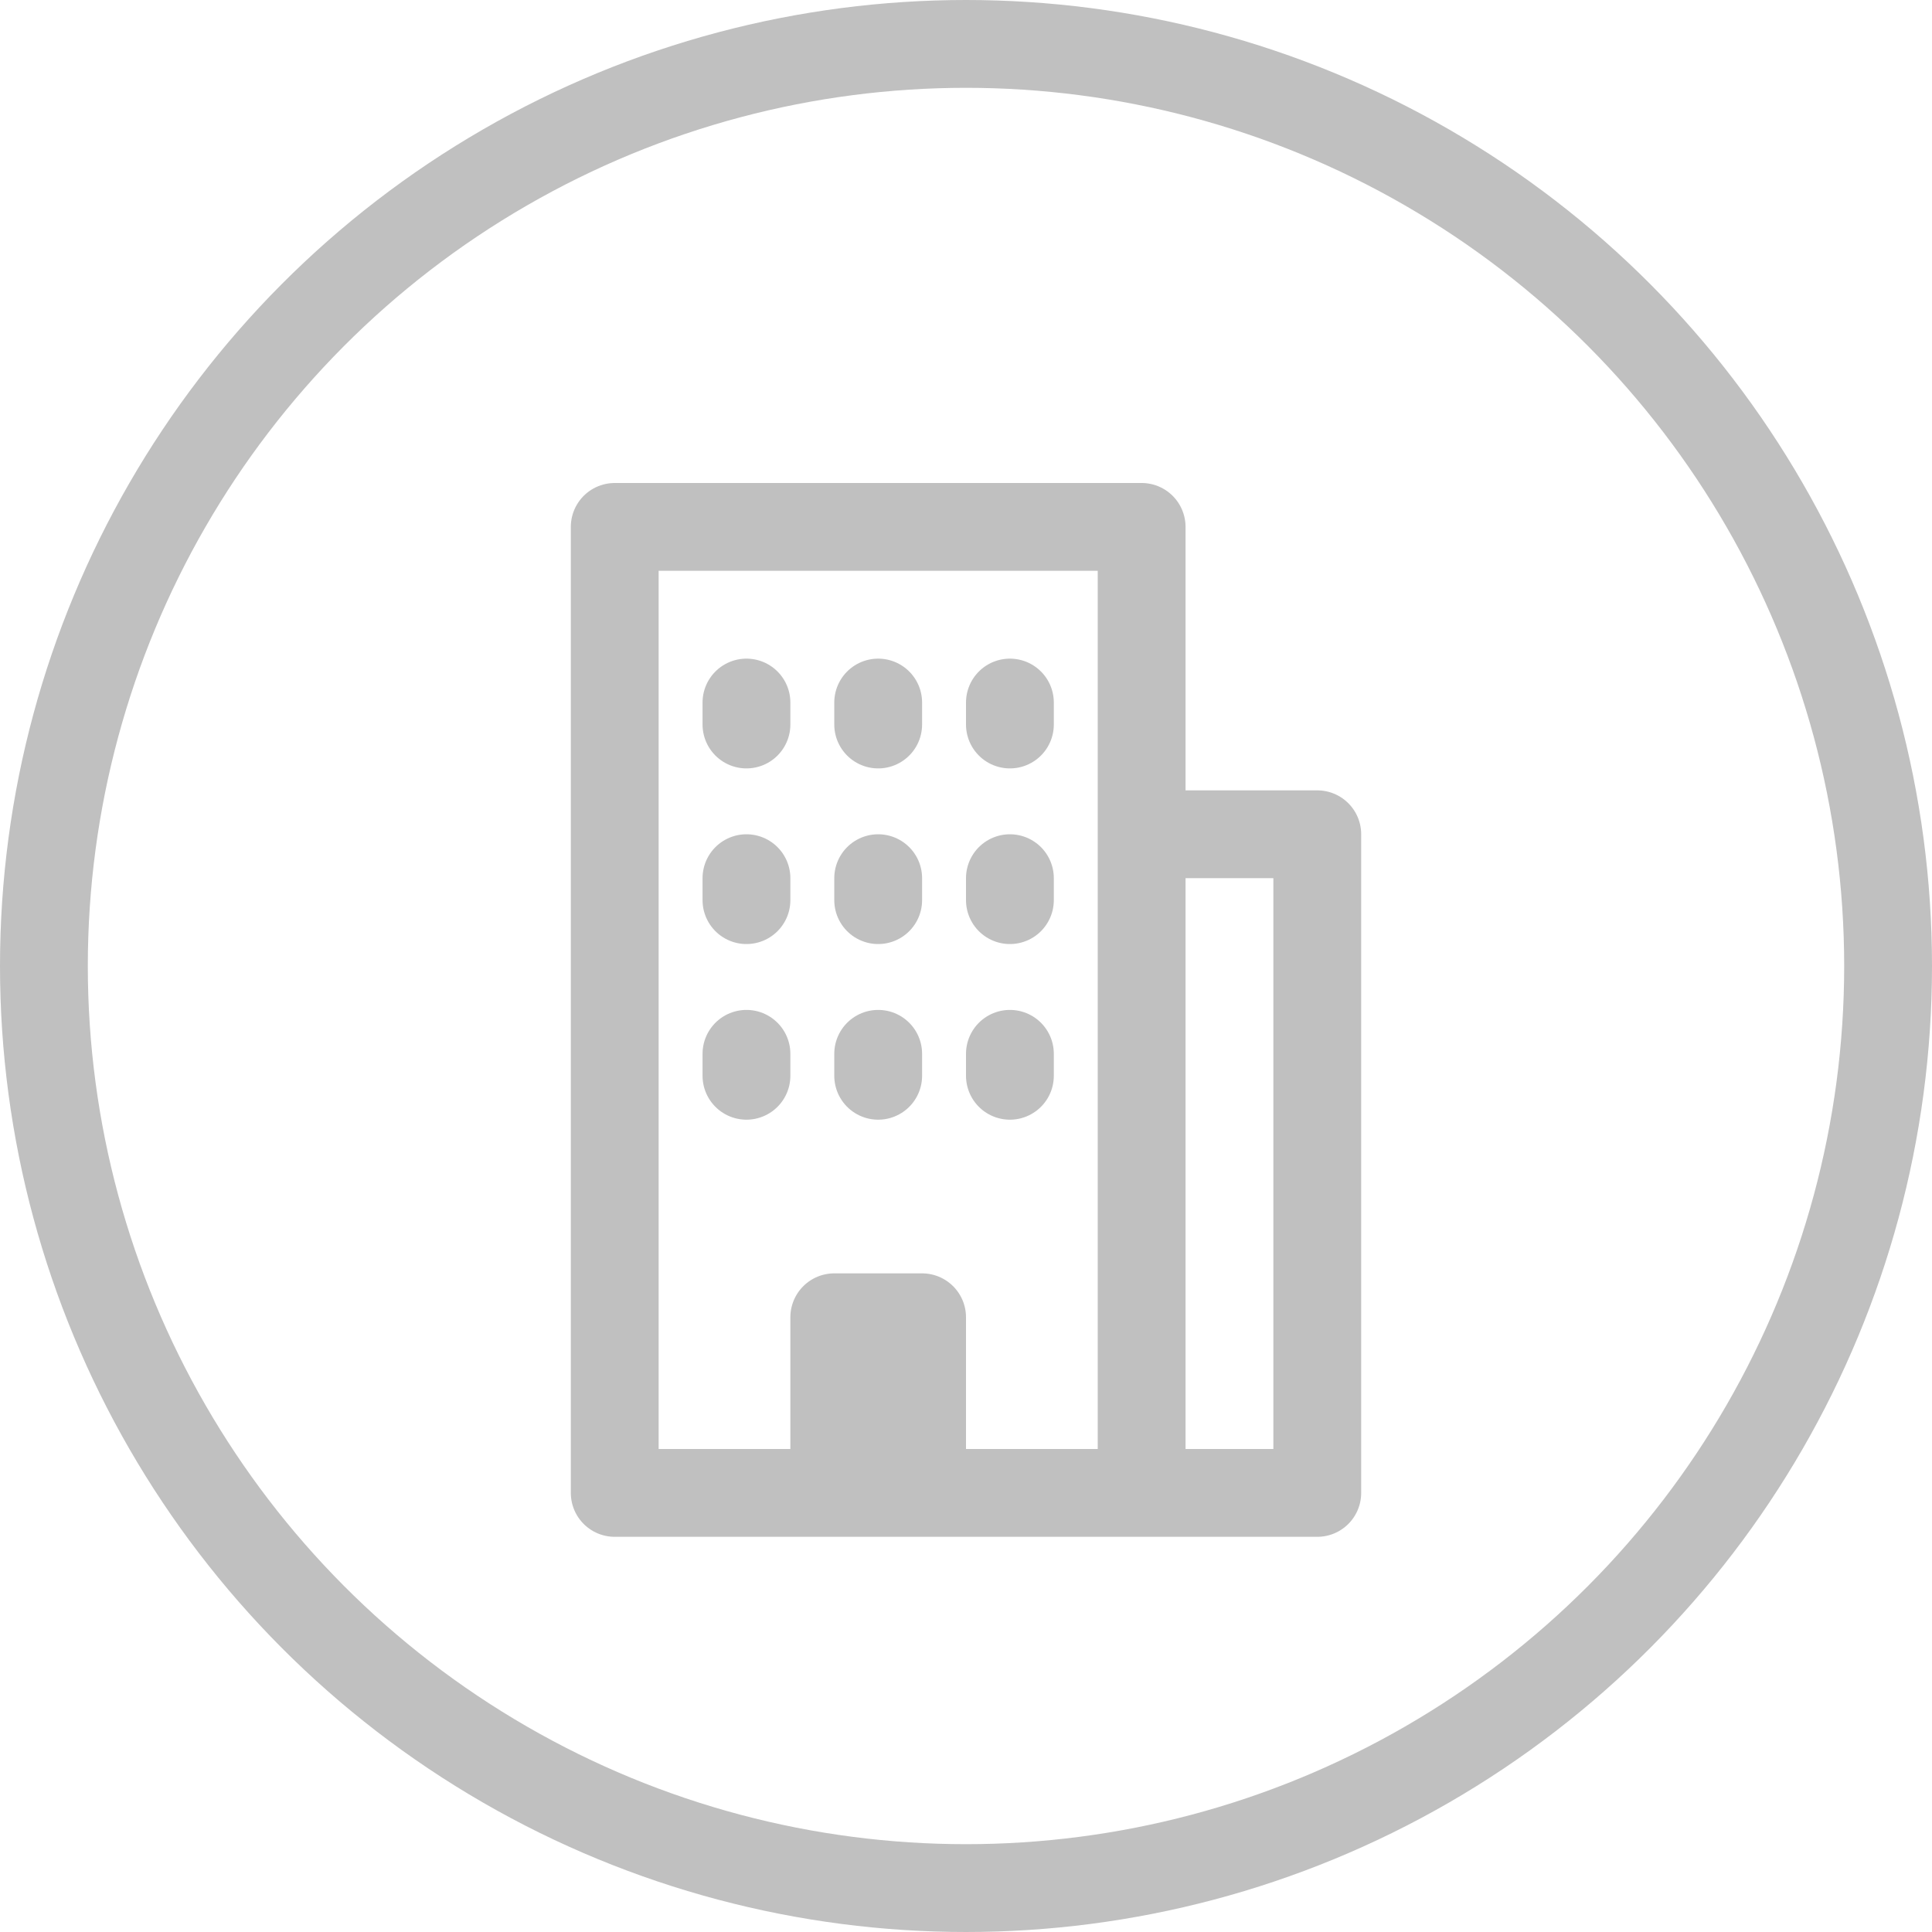 <svg width="44" height="44" viewBox="0 0 44 44" fill="none" xmlns="http://www.w3.org/2000/svg">
<circle cx="22" cy="22" r="21" stroke="#C0C0C0" stroke-width="2"/>
<path d="M26 34V19M26 34H30V19H26M26 34H21M26 19V12H14V34H19M19 34V30H21V34M19 34H21M17 16.5V16M20 16.5V16M23 16V16.5M17 20.5V20M20 20.5V20M23 20.5V20M17 24V24.5M20 24V24.5M23 24V24.5" stroke="#C0C0C0" stroke-width="2" stroke-linecap="round" stroke-linejoin="round"/>
</svg>
